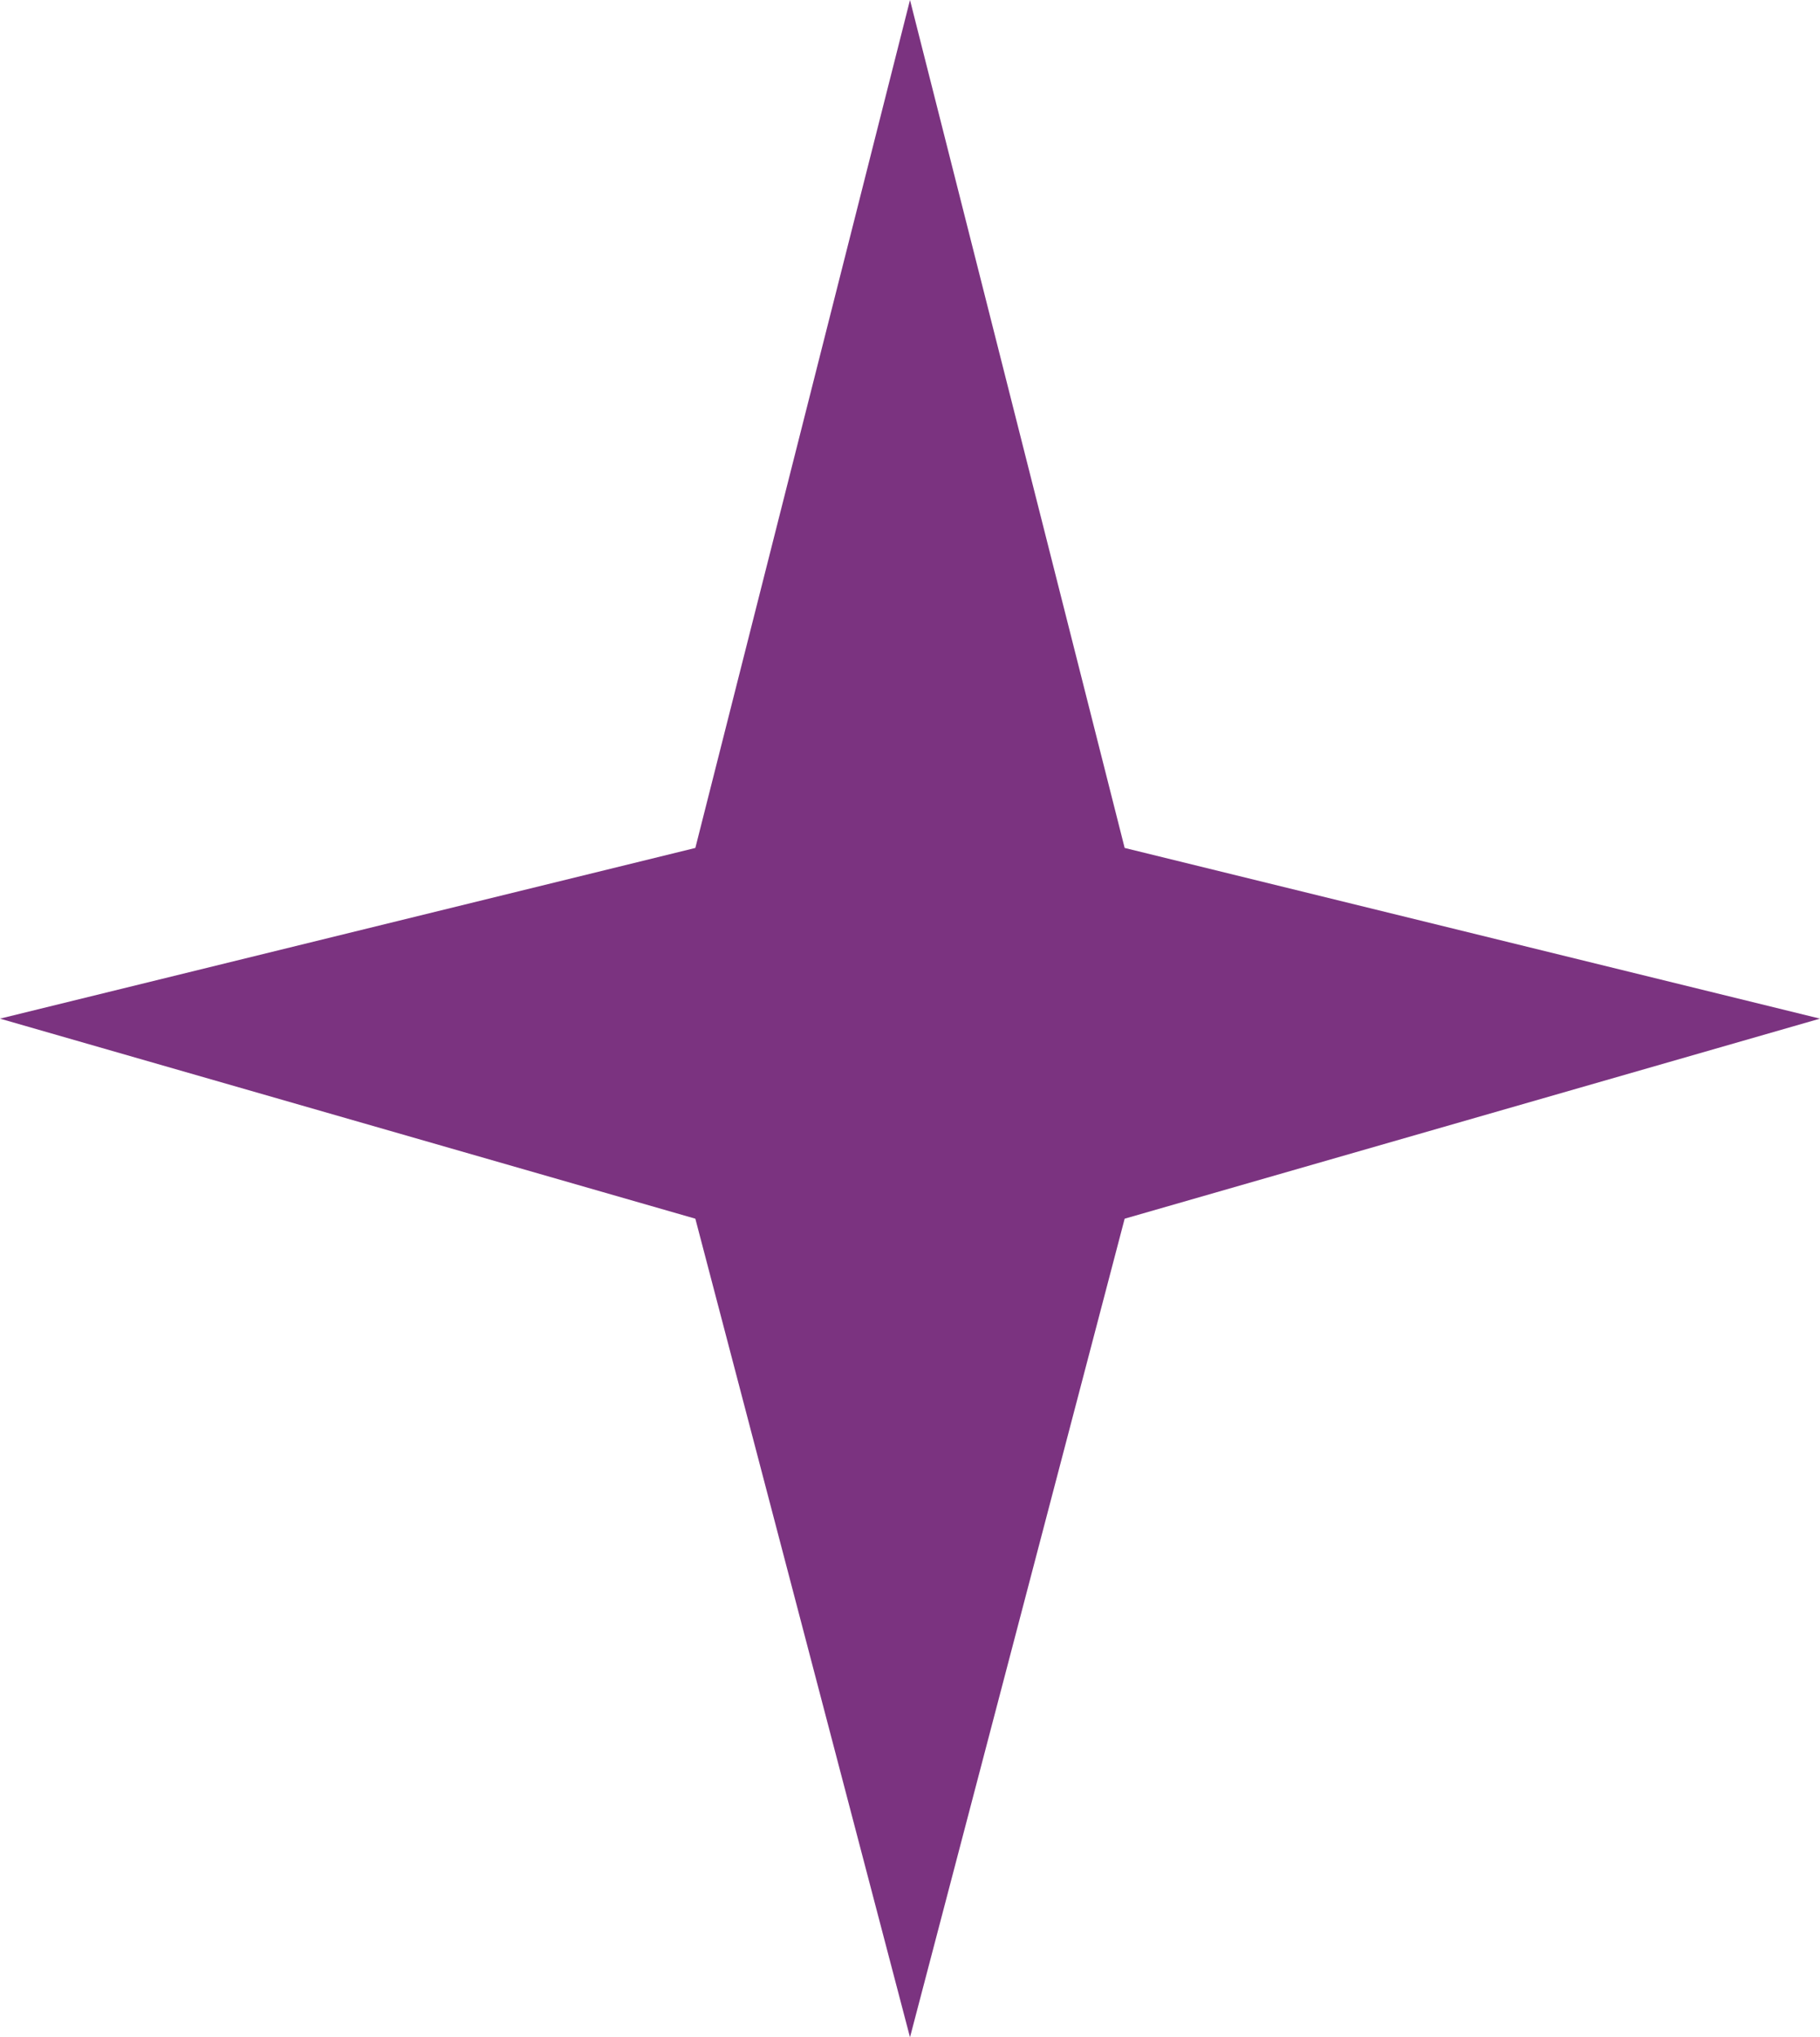 <?xml version="1.0" encoding="UTF-8"?> <svg xmlns="http://www.w3.org/2000/svg" xmlns:xlink="http://www.w3.org/1999/xlink" version="1.1" id="Слой_1" x="0px" y="0px" viewBox="0 0 99.2 111" style="enable-background:new 0 0 99.2 111;" xml:space="preserve"> <style type="text/css"> .st0{fill:#7B3380;} .st1{fill:#D74626;} .st2{fill:#813159;} .st3{fill:#FFD471;} .st4{fill:none;} </style> <polygon class="st0" points="61.3,46.2 49.6,0 37.9,46.2 0,55.5 37.9,66.4 49.6,111 61.3,66.4 99.2,55.5 "></polygon> </svg> 